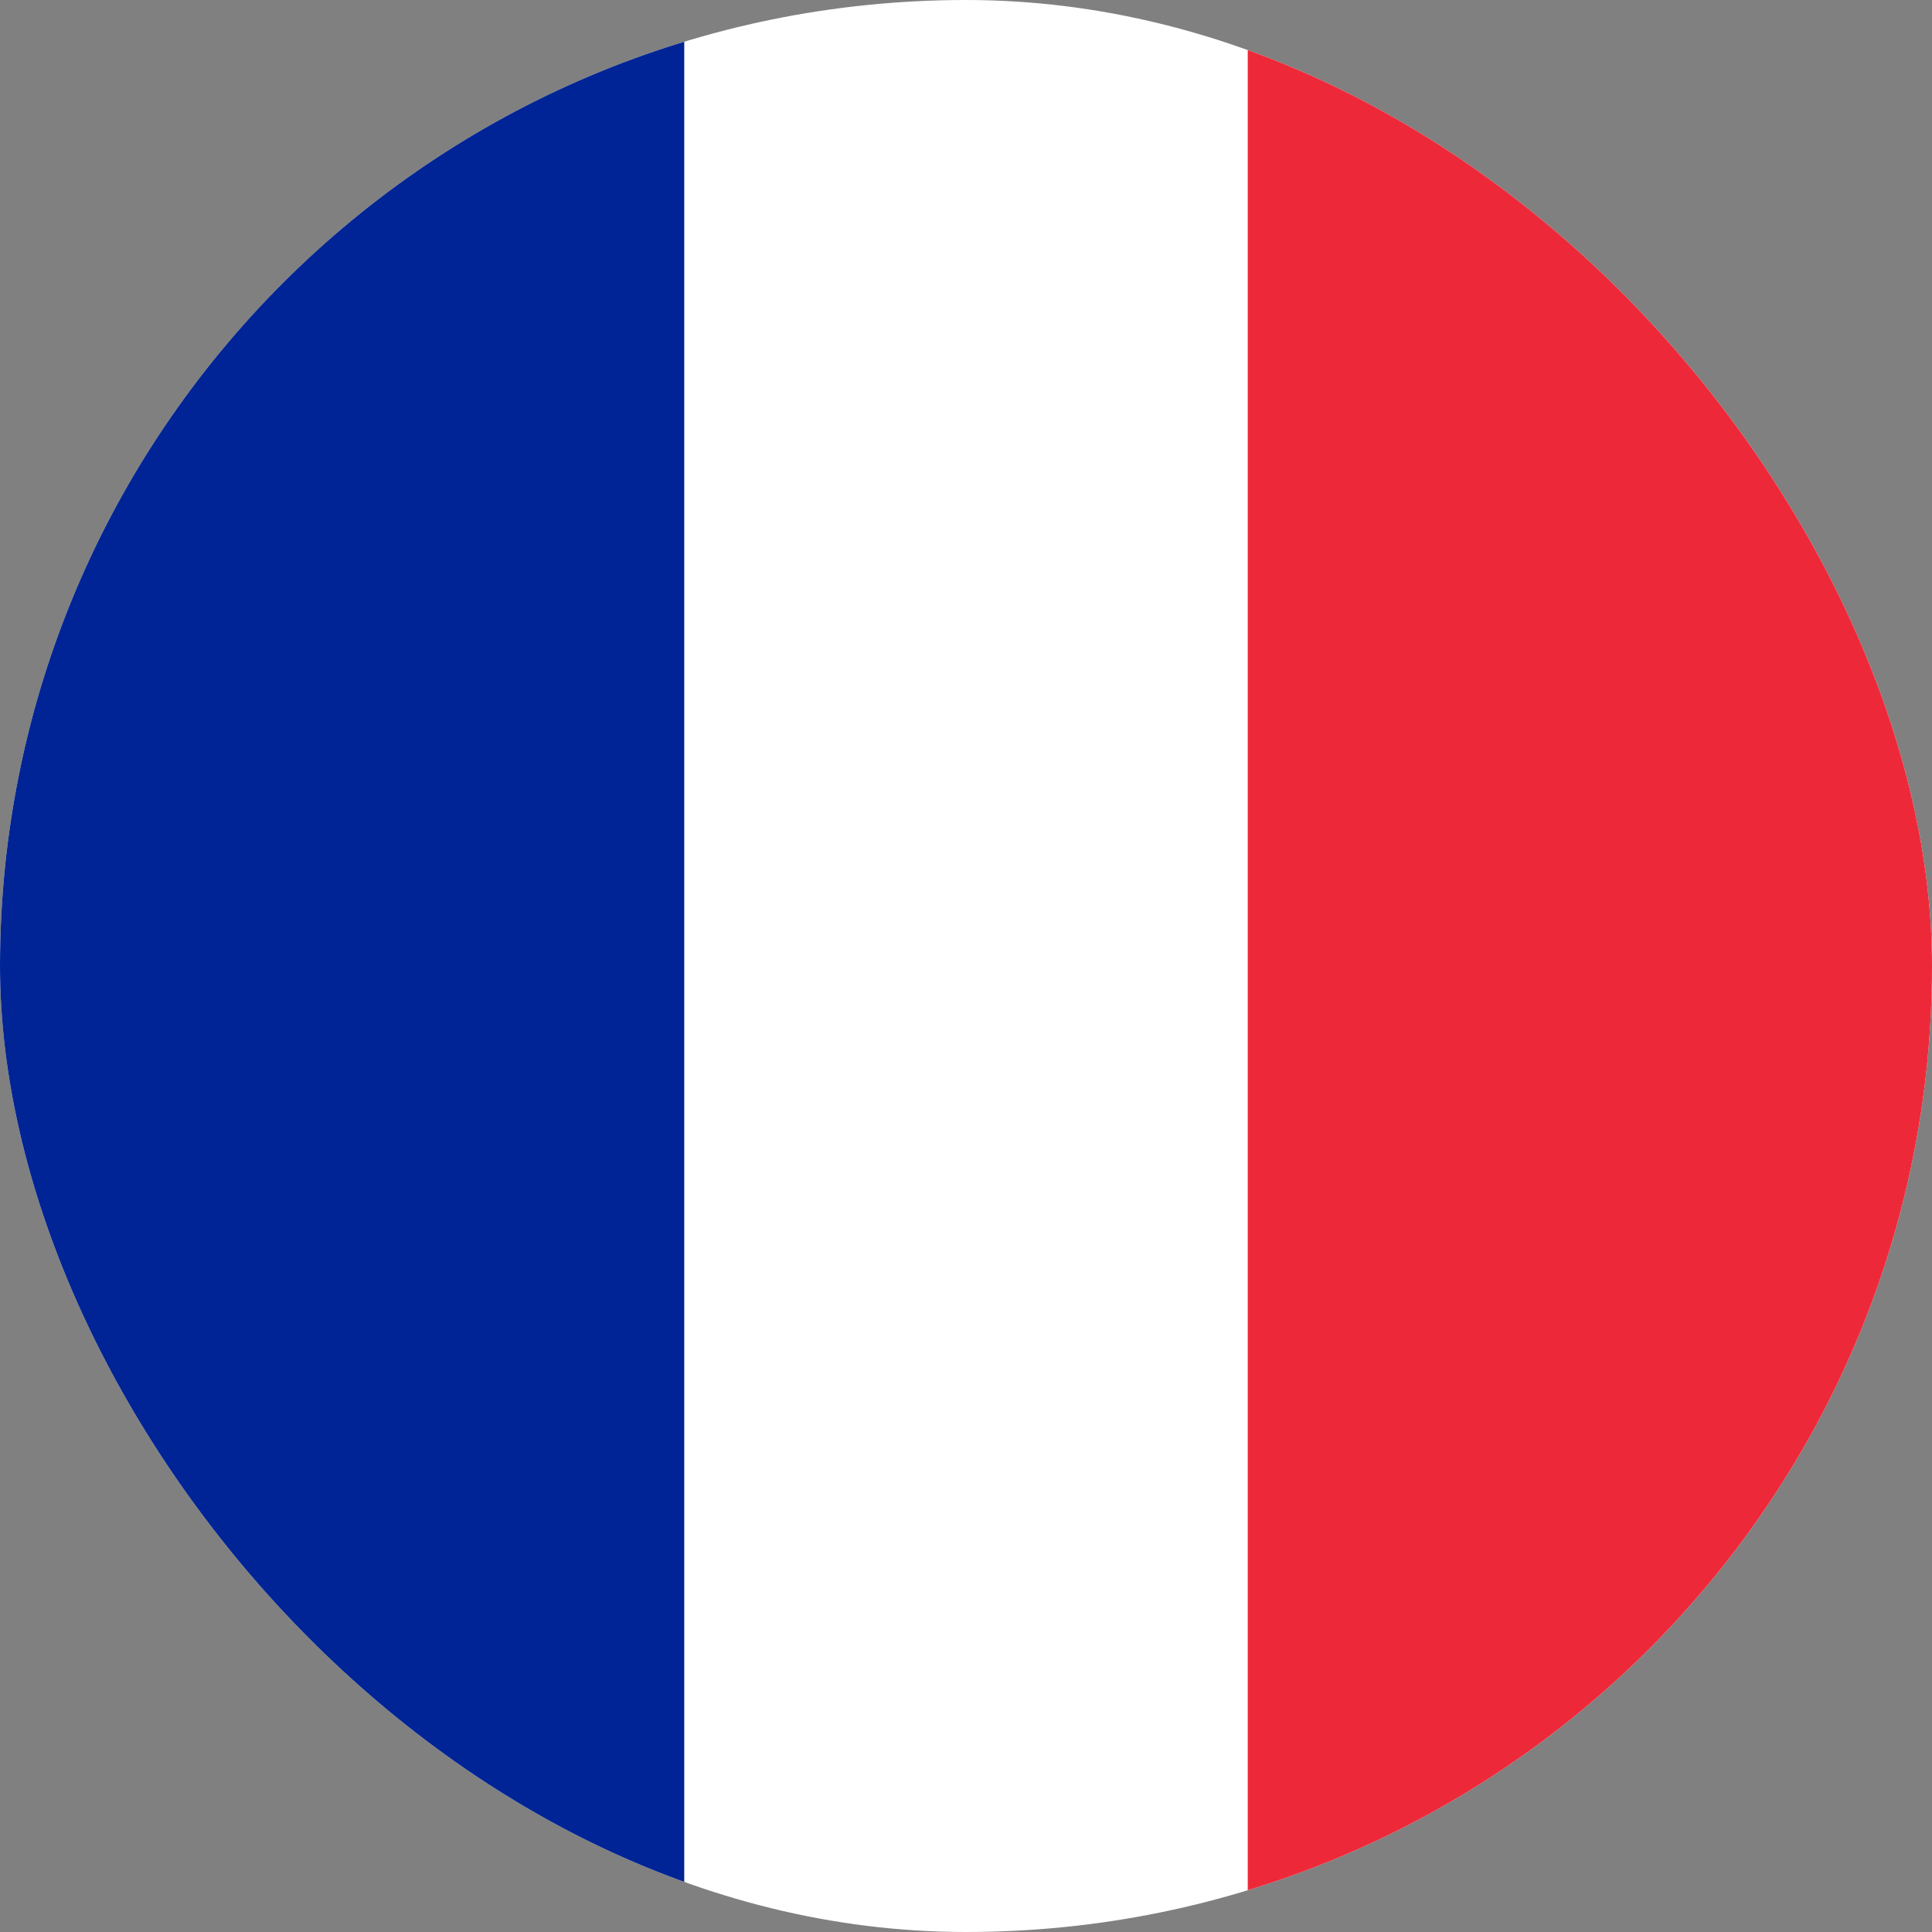 <svg width="48" height="48" viewBox="0 0 48 48" fill="none" xmlns="http://www.w3.org/2000/svg">
<rect x="0" y="0" width="48" height="48" fill="#808080" stroke="none"/>
<g clip-path="url(#clip0_1_8)">
<rect width="48" height="48" rx="24" fill="white"/>
<path d="M-3 -11C-5.652 -11 -8.196 -9.963 -10.071 -8.116C-11.946 -6.27 -13 -3.765 -13 -1.154L-13 43.154C-13 45.765 -11.946 48.27 -10.071 50.116C-8.196 51.963 -5.652 53 -3 53H17V-11H-3Z" fill="#002495"/>
<path d="M59 43.923C59 46.33 58.017 48.639 56.266 50.341C54.516 52.044 52.142 53 49.667 53H31V-6H49.667C52.142 -6 54.516 -5.044 56.266 -3.341C58.017 -1.639 59 0.67 59 3.077V43.923Z" fill="#ED2939"/>
</g>
<defs>
<clipPath id="clip0_1_8">
<rect width="48" height="48" rx="24" fill="white"/>
</clipPath>
</defs>
</svg>

